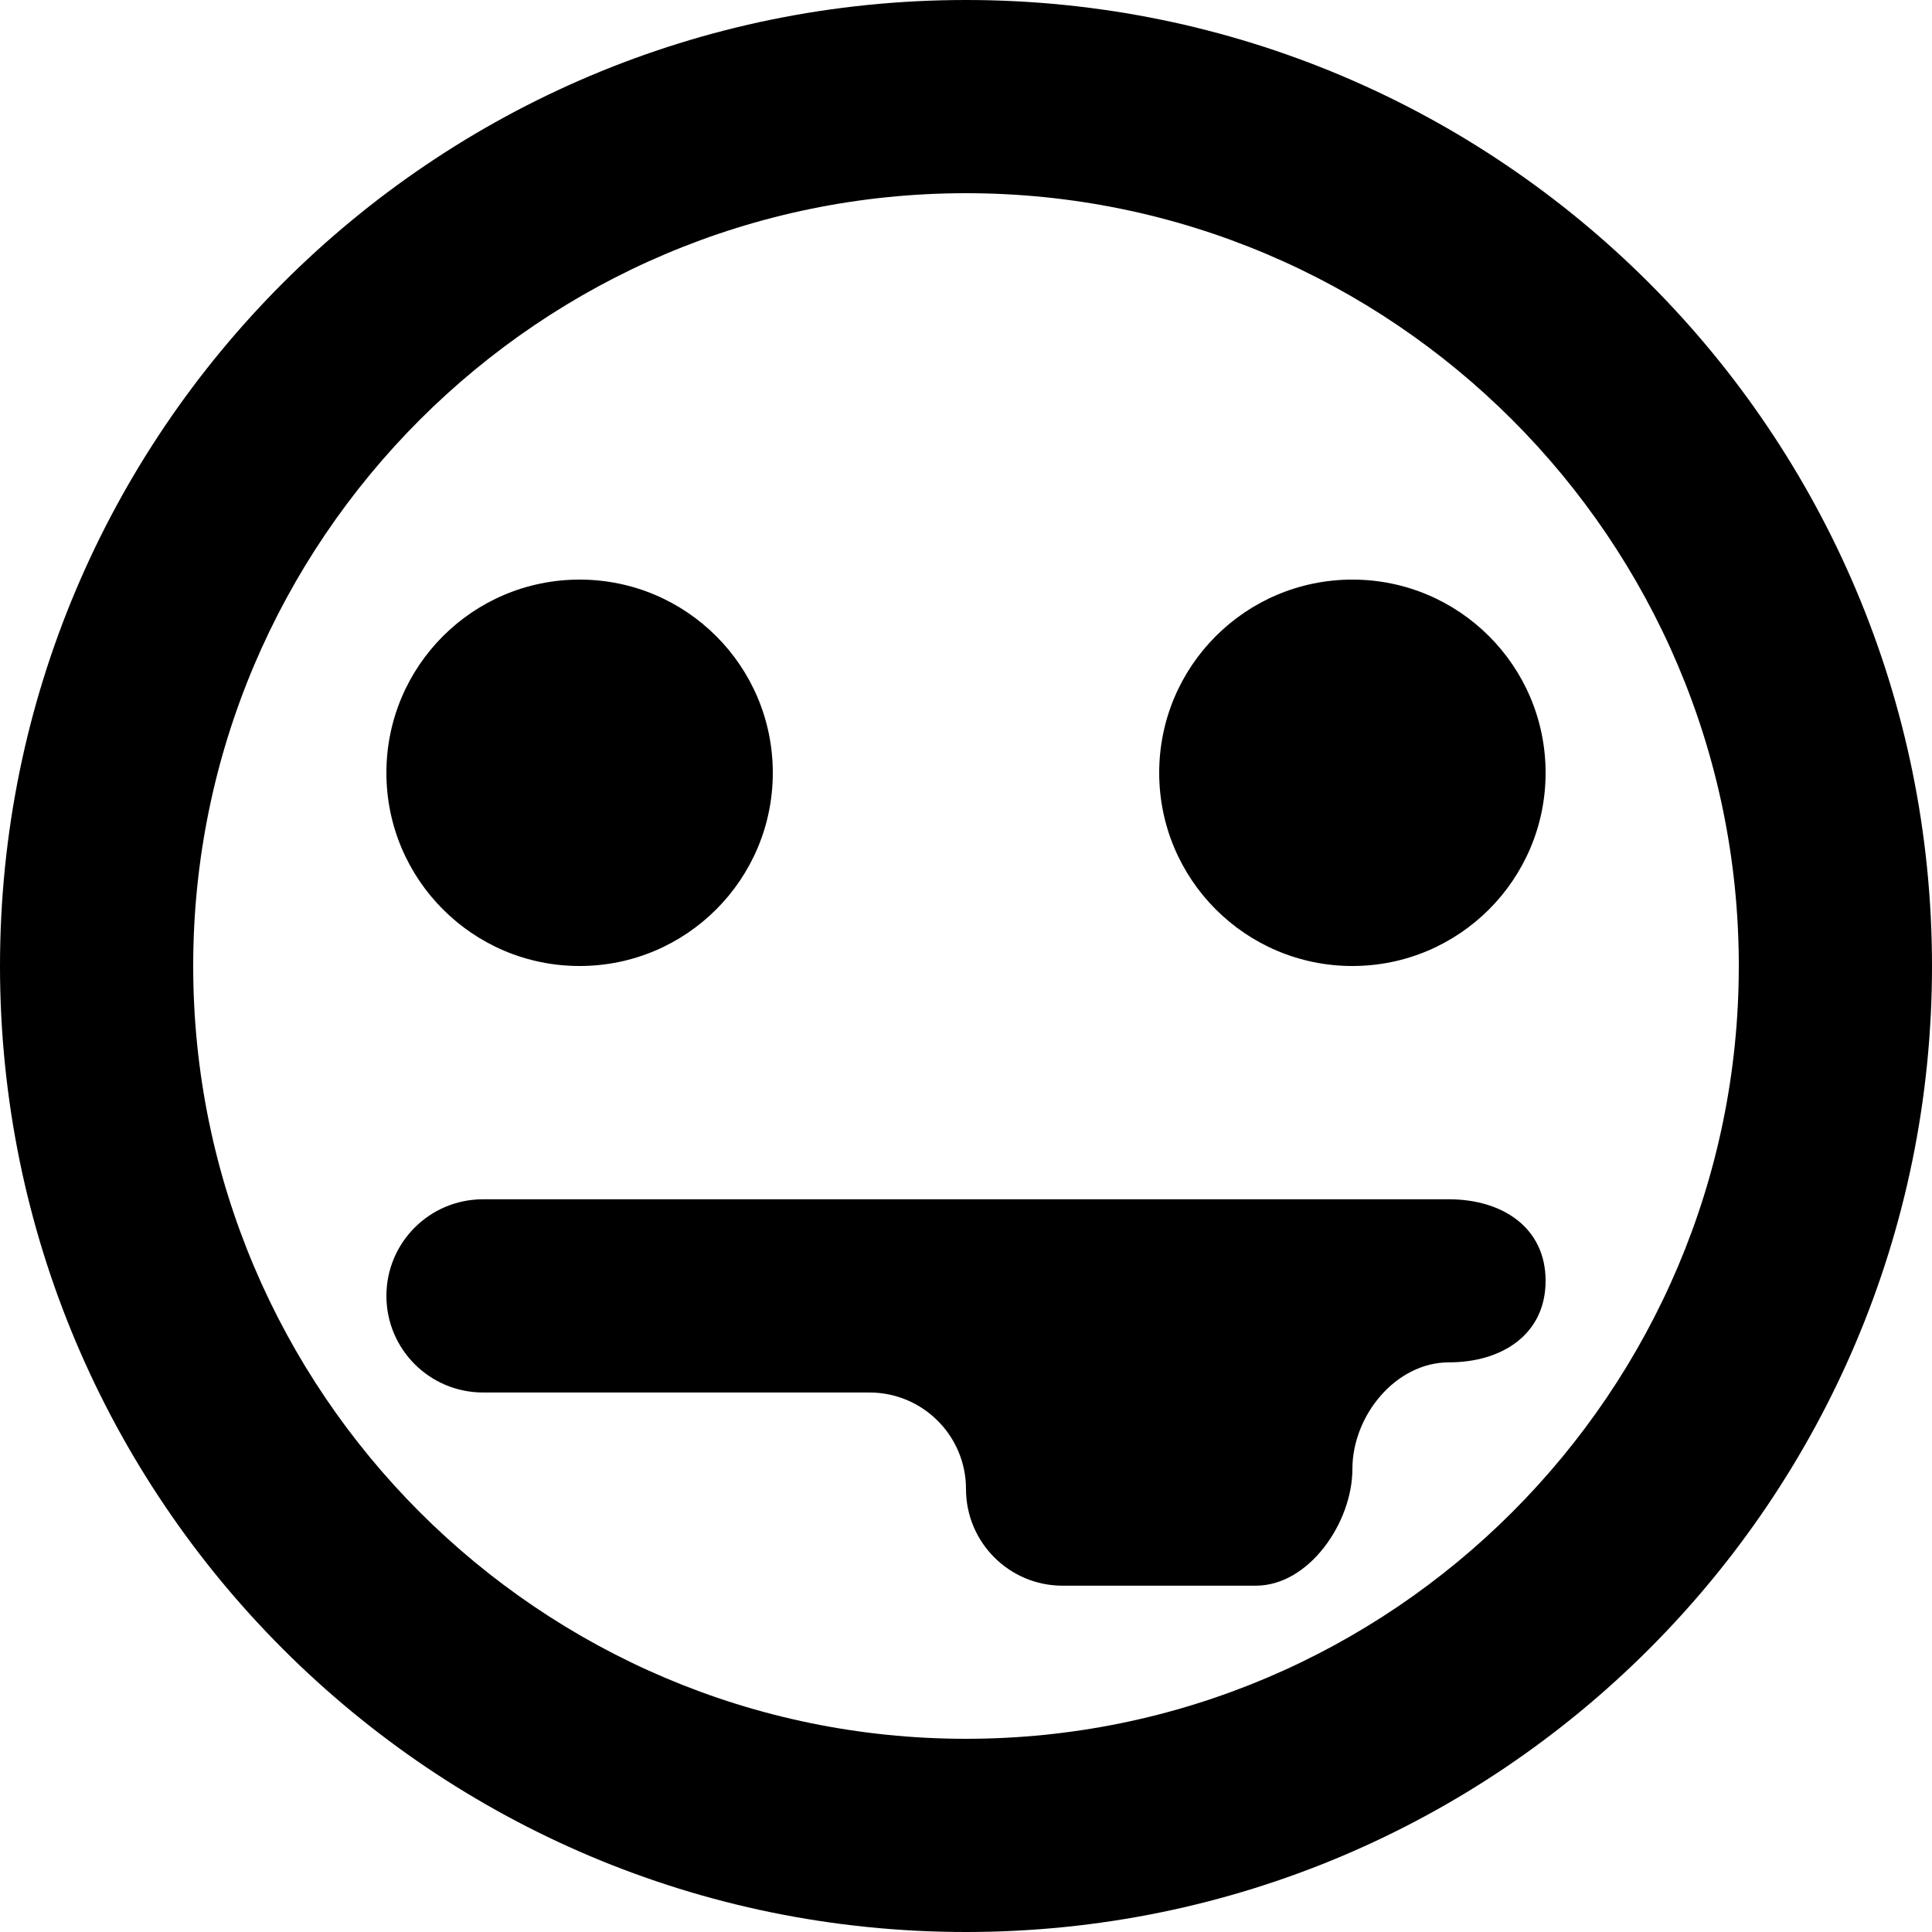 <?xml version="1.0" encoding="UTF-8" standalone="no"?>
<!-- Скачано с сайта svg4.ru / Downloaded from svg4.ru -->
<svg width="800px" height="800px" viewBox="0 0 20 20" version="1.1" xmlns="http://www.w3.org/2000/svg" xmlns:xlink="http://www.w3.org/1999/xlink">
    
    <title>emoji_tongue_sticking_out _circle [#559]</title>
    <desc>Created with Sketch.</desc>
    <defs>

</defs>
    <g id="Page-1" stroke="none" stroke-width="1" fill="none" fill-rule="evenodd">
        <g id="Dribbble-Light-Preview" transform="translate(-420, -5719)" fill="#000000">
            <g id="icons" transform="translate(56, 160)">
                <path d="M380,5572.259 C380,5572.811 379.552,5573.103 379,5573.103 C378.448,5573.103 378,5573.655 378,5574.207 C378,5574.759 377.552,5575.415 377,5575.415 L375,5575.415 C374.448,5575.415 374,5574.967 374,5574.415 C374,5573.862 373.552,5573.415 373,5573.415 L369,5573.415 C368.448,5573.415 368,5572.967 368,5572.415 C368,5571.862 368.448,5571.415 369,5571.415 L374,5571.415 L378,5571.415 L379,5571.415 C379.552,5571.415 380,5571.707 380,5572.259 M376,5567 C376,5565.895 376.895,5565 378,5565 C379.105,5565 380,5565.895 380,5567 C380,5568.104 379.105,5569 378,5569 C376.895,5569 376,5568.104 376,5567 M368,5567 C368,5565.895 368.895,5565 370,5565 C371.105,5565 372,5565.895 372,5567 C372,5568.104 371.105,5569 370,5569 C368.895,5569 368,5568.104 368,5567 M374,5577 C369.589,5577 366,5573.411 366,5569 C366,5564.588 369.589,5561 374,5561 C378.411,5561 382,5564.588 382,5569 C382,5573.411 378.411,5577 374,5577 M374,5559 C368.477,5559 364,5563.477 364,5569 C364,5574.522 368.477,5579 374,5579 C379.523,5579 384,5574.522 384,5569 C384,5563.477 379.523,5559 374,5559" id="emoji_tongue_sticking_out-_circle-[#559]">

</path>
            </g>
        </g>
    </g>
</svg>